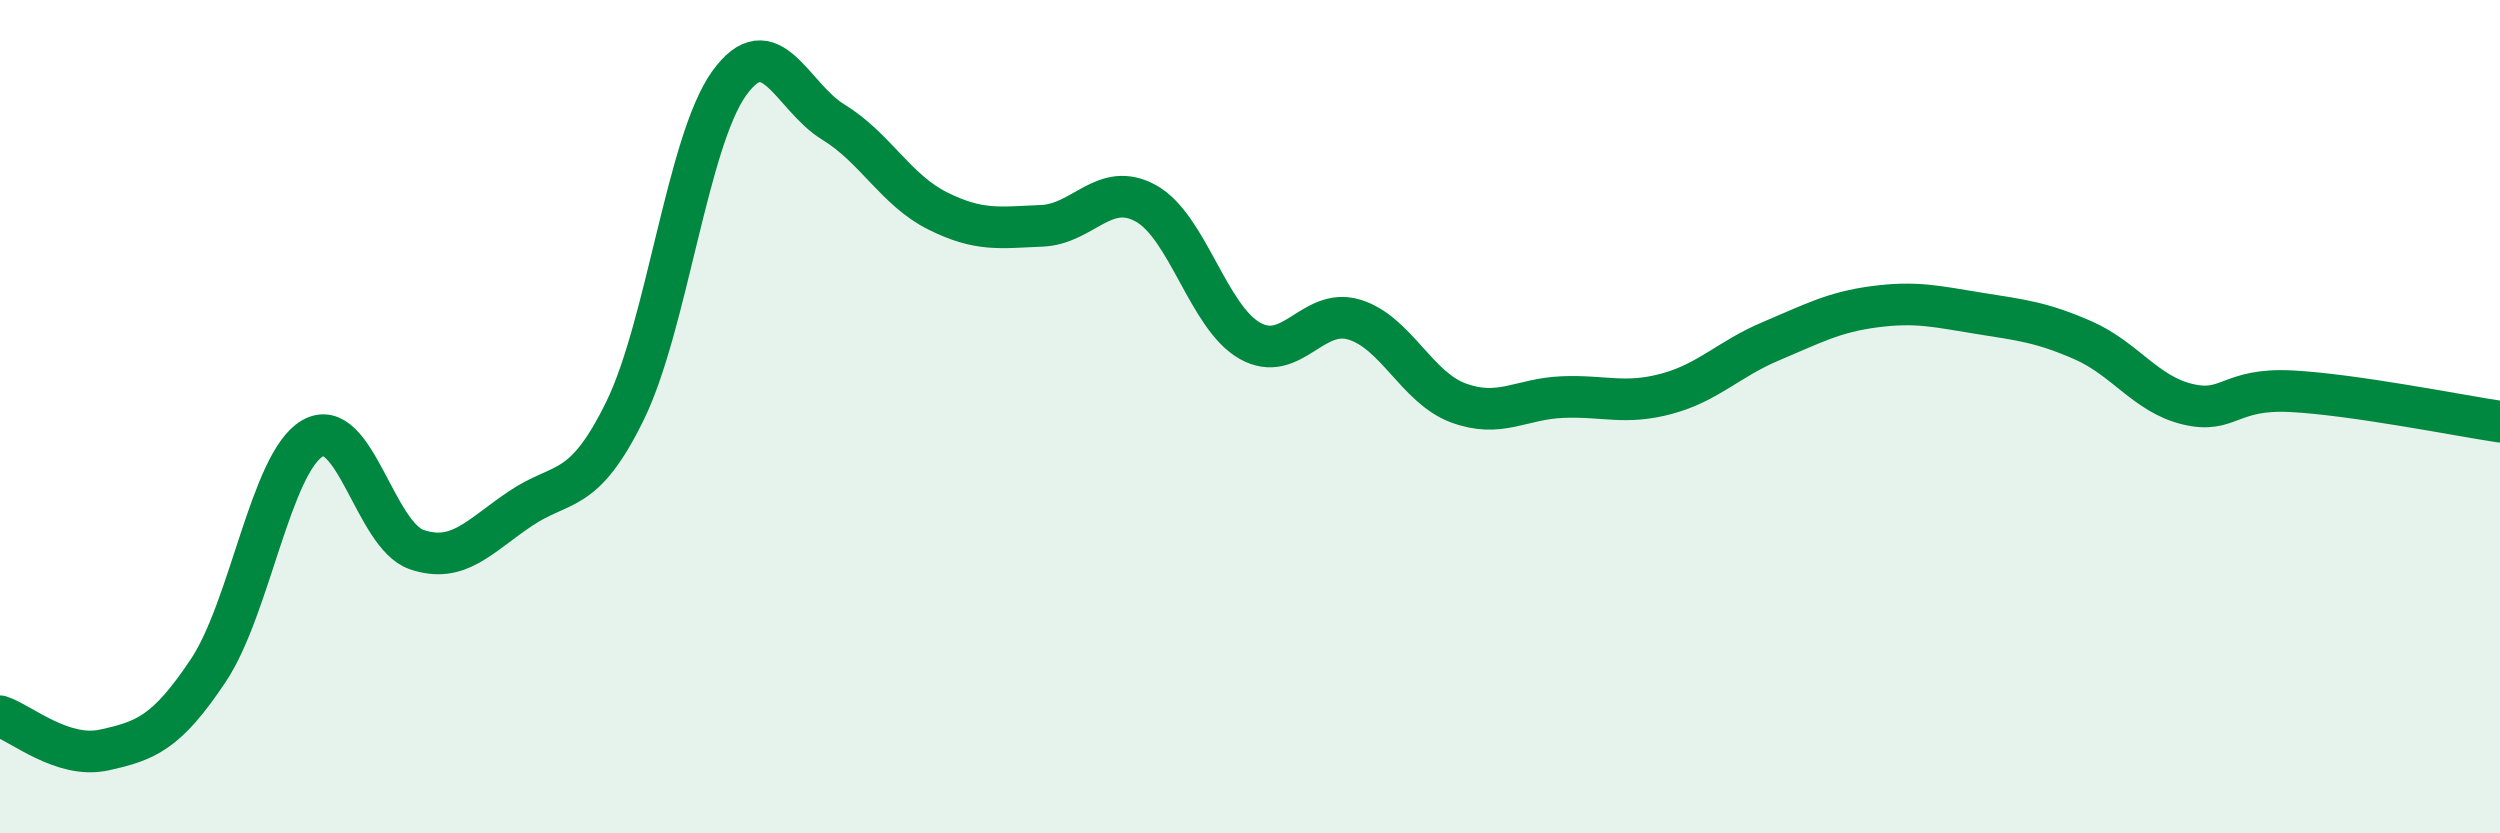 
    <svg width="60" height="20" viewBox="0 0 60 20" xmlns="http://www.w3.org/2000/svg">
      <path
        d="M 0,17.19 C 0.5,17.35 1.5,18.22 2.5,18 C 3.5,17.78 4,17.59 5,16.09 C 6,14.59 6.5,11.1 7.5,10.52 C 8.5,9.94 9,12.85 10,13.19 C 11,13.53 11.5,12.87 12.5,12.2 C 13.5,11.53 14,11.9 15,9.86 C 16,7.82 16.5,3.39 17.5,2 C 18.5,0.61 19,2.32 20,2.93 C 21,3.54 21.5,4.56 22.5,5.06 C 23.5,5.56 24,5.46 25,5.42 C 26,5.38 26.5,4.33 27.5,4.88 C 28.5,5.43 29,7.62 30,8.18 C 31,8.74 31.5,7.37 32.5,7.67 C 33.5,7.97 34,9.3 35,9.67 C 36,10.04 36.5,9.57 37.5,9.53 C 38.5,9.49 39,9.72 40,9.45 C 41,9.18 41.5,8.61 42.5,8.19 C 43.5,7.77 44,7.49 45,7.36 C 46,7.23 46.5,7.36 47.5,7.52 C 48.5,7.68 49,7.73 50,8.17 C 51,8.61 51.5,9.46 52.5,9.7 C 53.5,9.94 53.5,9.31 55,9.39 C 56.5,9.47 59,9.97 60,10.12L60 20L0 20Z"
        fill="#008740"
        opacity="0.1"
        stroke-linecap="round"
        stroke-linejoin="round"
      />
      <path
        d="M 0,17.19 C 0.5,17.35 1.5,18.22 2.5,18 C 3.5,17.78 4,17.59 5,16.09 C 6,14.59 6.5,11.1 7.5,10.52 C 8.5,9.94 9,12.85 10,13.19 C 11,13.53 11.5,12.87 12.5,12.2 C 13.5,11.53 14,11.9 15,9.86 C 16,7.82 16.5,3.39 17.5,2 C 18.5,0.61 19,2.32 20,2.93 C 21,3.54 21.5,4.56 22.5,5.06 C 23.5,5.56 24,5.46 25,5.42 C 26,5.38 26.5,4.33 27.5,4.88 C 28.5,5.43 29,7.62 30,8.18 C 31,8.74 31.5,7.37 32.5,7.67 C 33.5,7.97 34,9.3 35,9.67 C 36,10.04 36.5,9.57 37.5,9.53 C 38.5,9.49 39,9.72 40,9.45 C 41,9.18 41.5,8.61 42.5,8.19 C 43.5,7.77 44,7.49 45,7.36 C 46,7.23 46.5,7.36 47.5,7.52 C 48.5,7.68 49,7.73 50,8.17 C 51,8.61 51.5,9.46 52.5,9.7 C 53.5,9.94 53.5,9.31 55,9.39 C 56.5,9.47 59,9.97 60,10.12"
        stroke="#008740"
        stroke-width="1"
        fill="none"
        stroke-linecap="round"
        stroke-linejoin="round"
      />
    </svg>
  